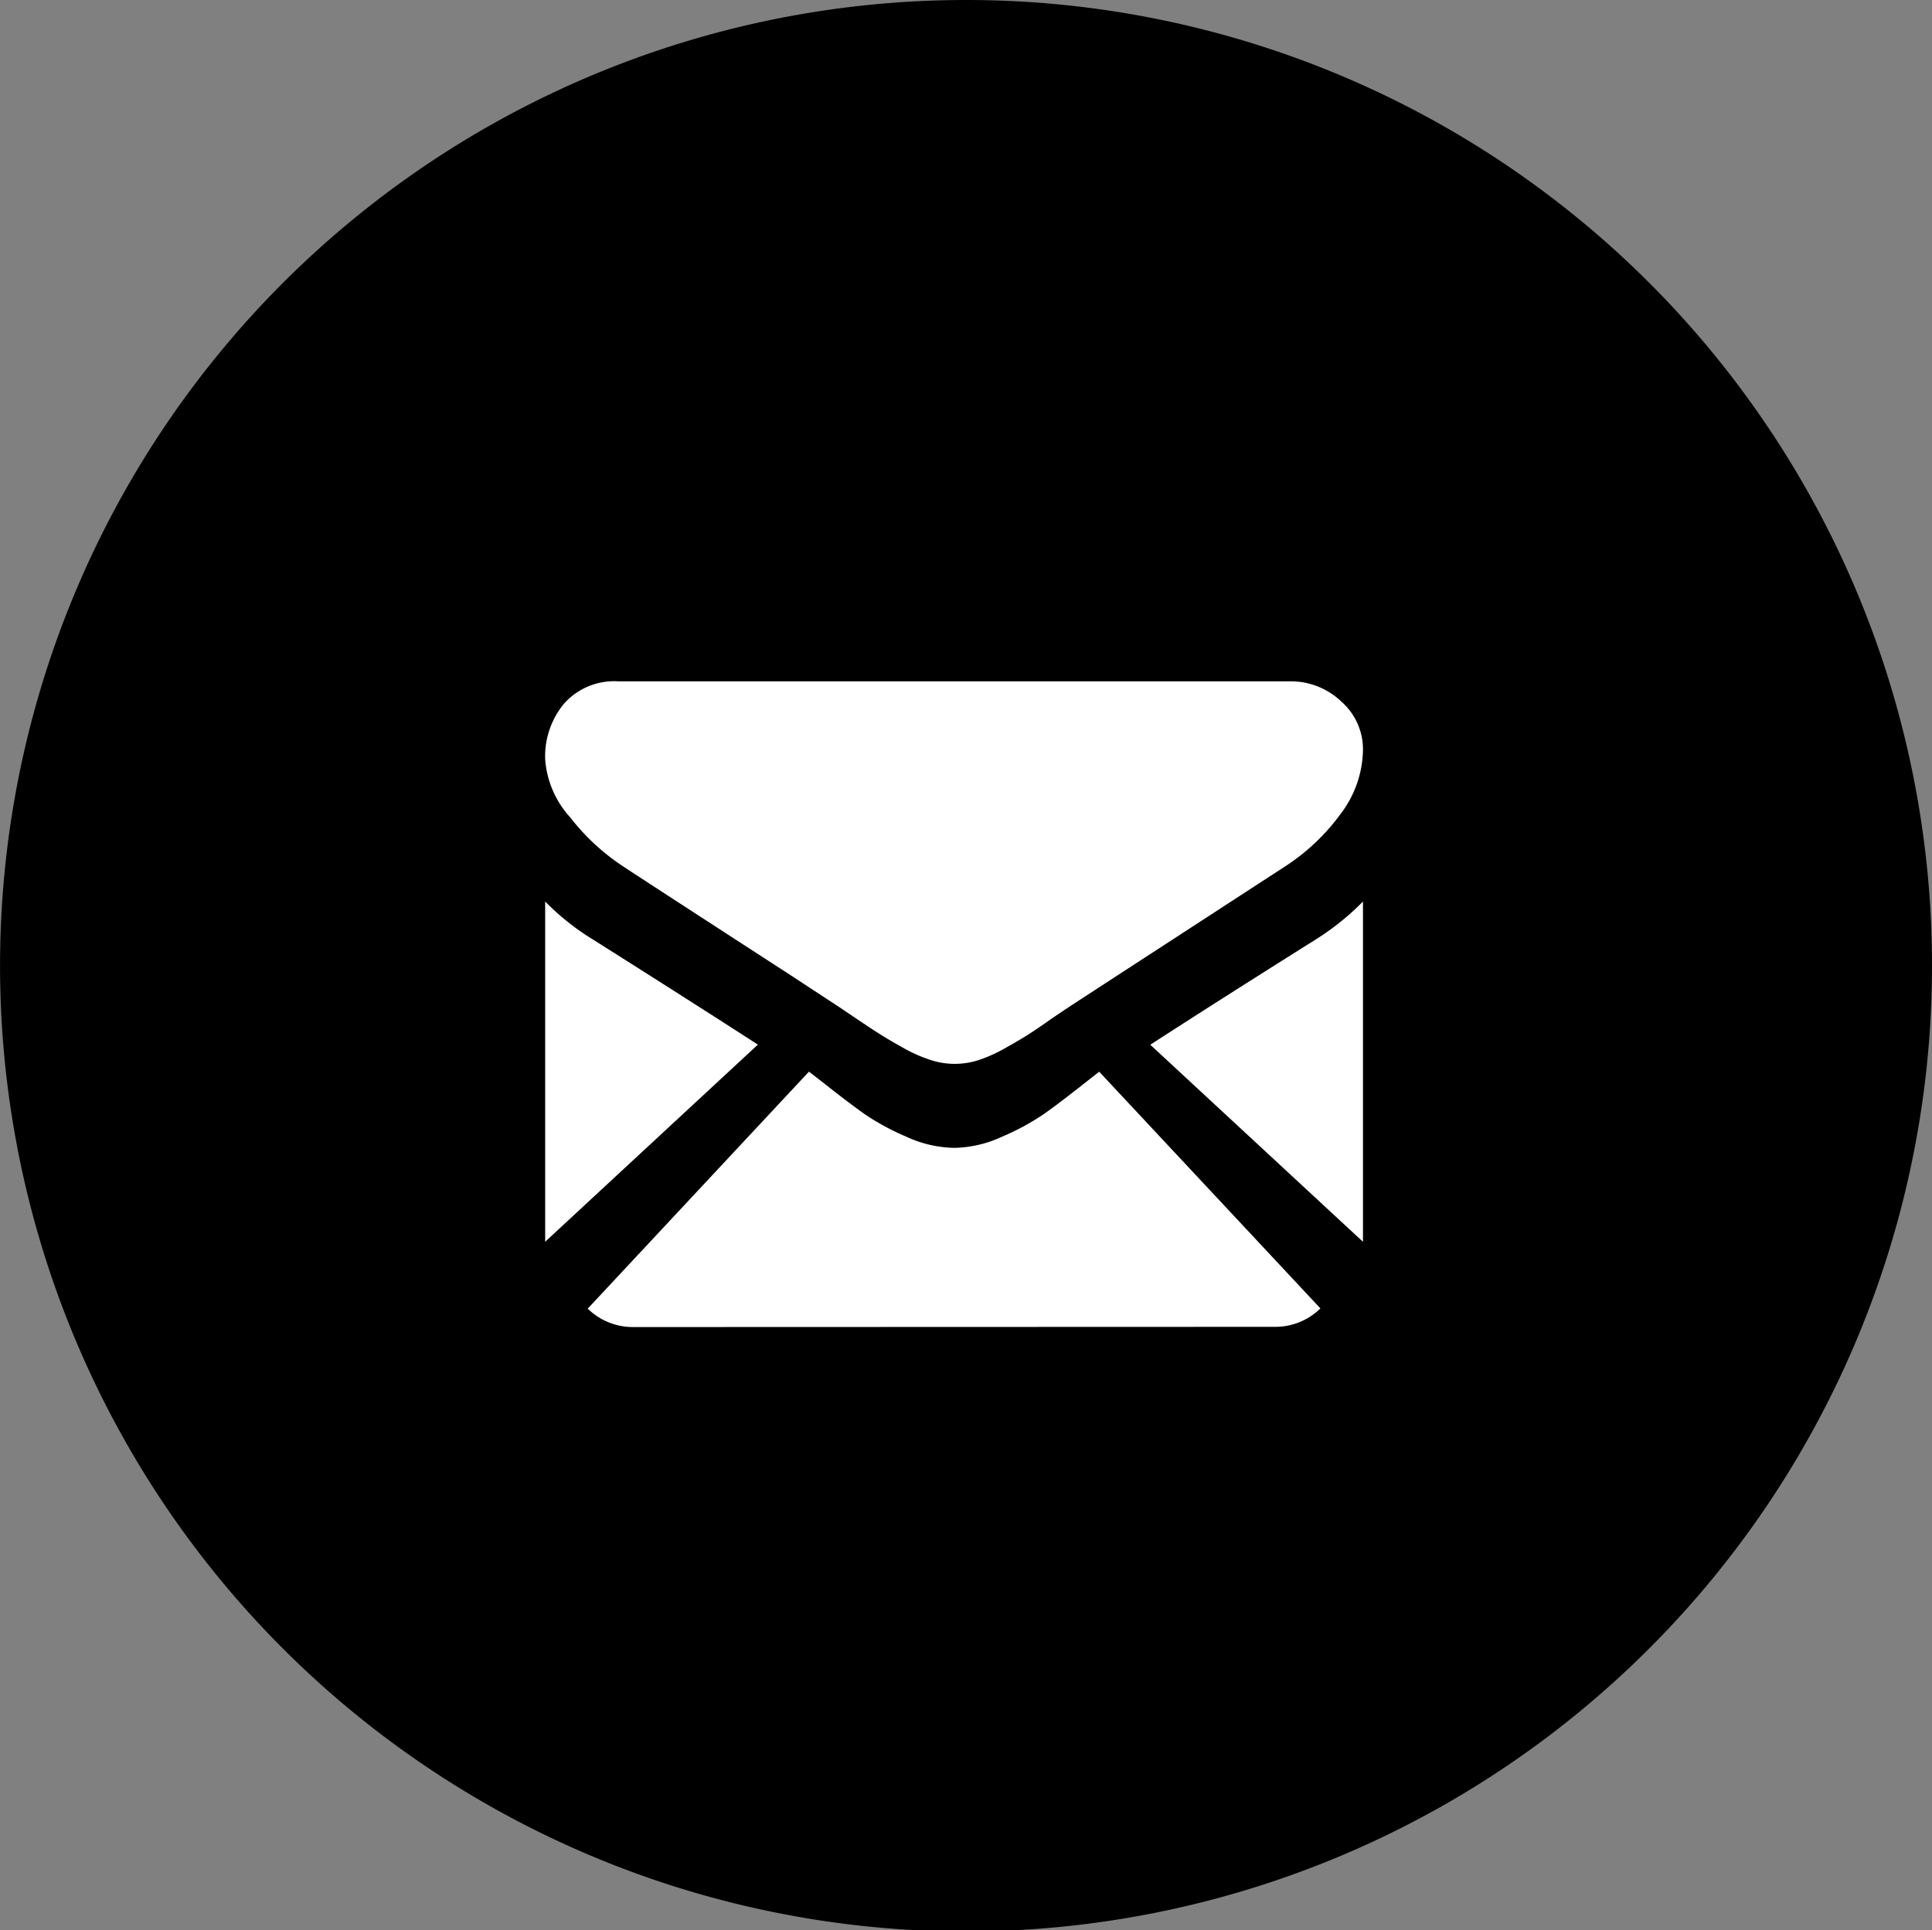 <svg xmlns="http://www.w3.org/2000/svg" width="36.679" height="36.653" viewBox="0 0 36.679 36.653">
  <rect x="0" y="0" width="36.679" height="36.653" fill="#808080" stroke="none"/>
  <g id="Group_3209" data-name="Group 3209" transform="translate(-308.007 -4872)">
    <path id="Path_2322" data-name="Path 2322" d="M200.287,81.816a18.339,18.339,0,1,1-18.339-18.327A18.332,18.332,0,0,1,200.287,81.816Z" transform="translate(144.399 4808.511)"/>
    <g id="black-back-closed-envelope-shape" transform="translate(318.357 4884.938)">
      <path id="Shape" d="M13.918,12.721a1.221,1.221,0,0,0,.867-.35l-4.2-4.495L10.3,8.1q-.471.372-.765.58a4.607,4.607,0,0,1-.782.425,2.251,2.251,0,0,1-.91.217H7.822a2.251,2.251,0,0,1-.91-.217,4.592,4.592,0,0,1-.782-.425q-.294-.208-.765-.58l-.29-.225-4.2,4.5a1.221,1.221,0,0,0,.867.35Z" transform="translate(-0.067 -0.463)" fill="#fff"/>
      <path id="Shape-2" data-name="Shape" d="M.912,5.1A4.7,4.7,0,0,1,0,4.375v6.461L4.038,7.093Q2.826,6.309.912,5.1Z" transform="translate(0 -0.194)" fill="#fff"/>
      <path id="Shape-3" data-name="Shape" d="M15.385,5.1Q13.541,6.259,12.25,7.095l4.038,3.742V4.375A4.892,4.892,0,0,1,15.385,5.1Z" transform="translate(-0.762 -0.194)" fill="#fff"/>
      <path id="Shape-4" data-name="Shape" d="M14.14,0H1.386A1.275,1.275,0,0,0,.36.422,1.569,1.569,0,0,0,0,1.476,1.829,1.829,0,0,0,.476,2.584a4.18,4.18,0,0,0,1.014.937q.295.195,1.776,1.156c.533.346,1,.648,1.4.908l.874.573.129.086L5.9,6.4q.282.191.468.308t.451.264a2.714,2.714,0,0,0,.5.219,1.463,1.463,0,0,0,.433.073h.017A1.463,1.463,0,0,0,8.205,7.2a2.708,2.708,0,0,0,.5-.219q.264-.146.451-.264T9.622,6.4l.239-.161.13-.086.877-.571,3.178-2.066a4,4,0,0,0,1.057-1A2.055,2.055,0,0,0,15.526,1.3a1.207,1.207,0,0,0-.412-.917A1.387,1.387,0,0,0,14.14,0Z" transform="translate(0 0)" fill="#fff"/>
    </g>
  </g>
</svg>
